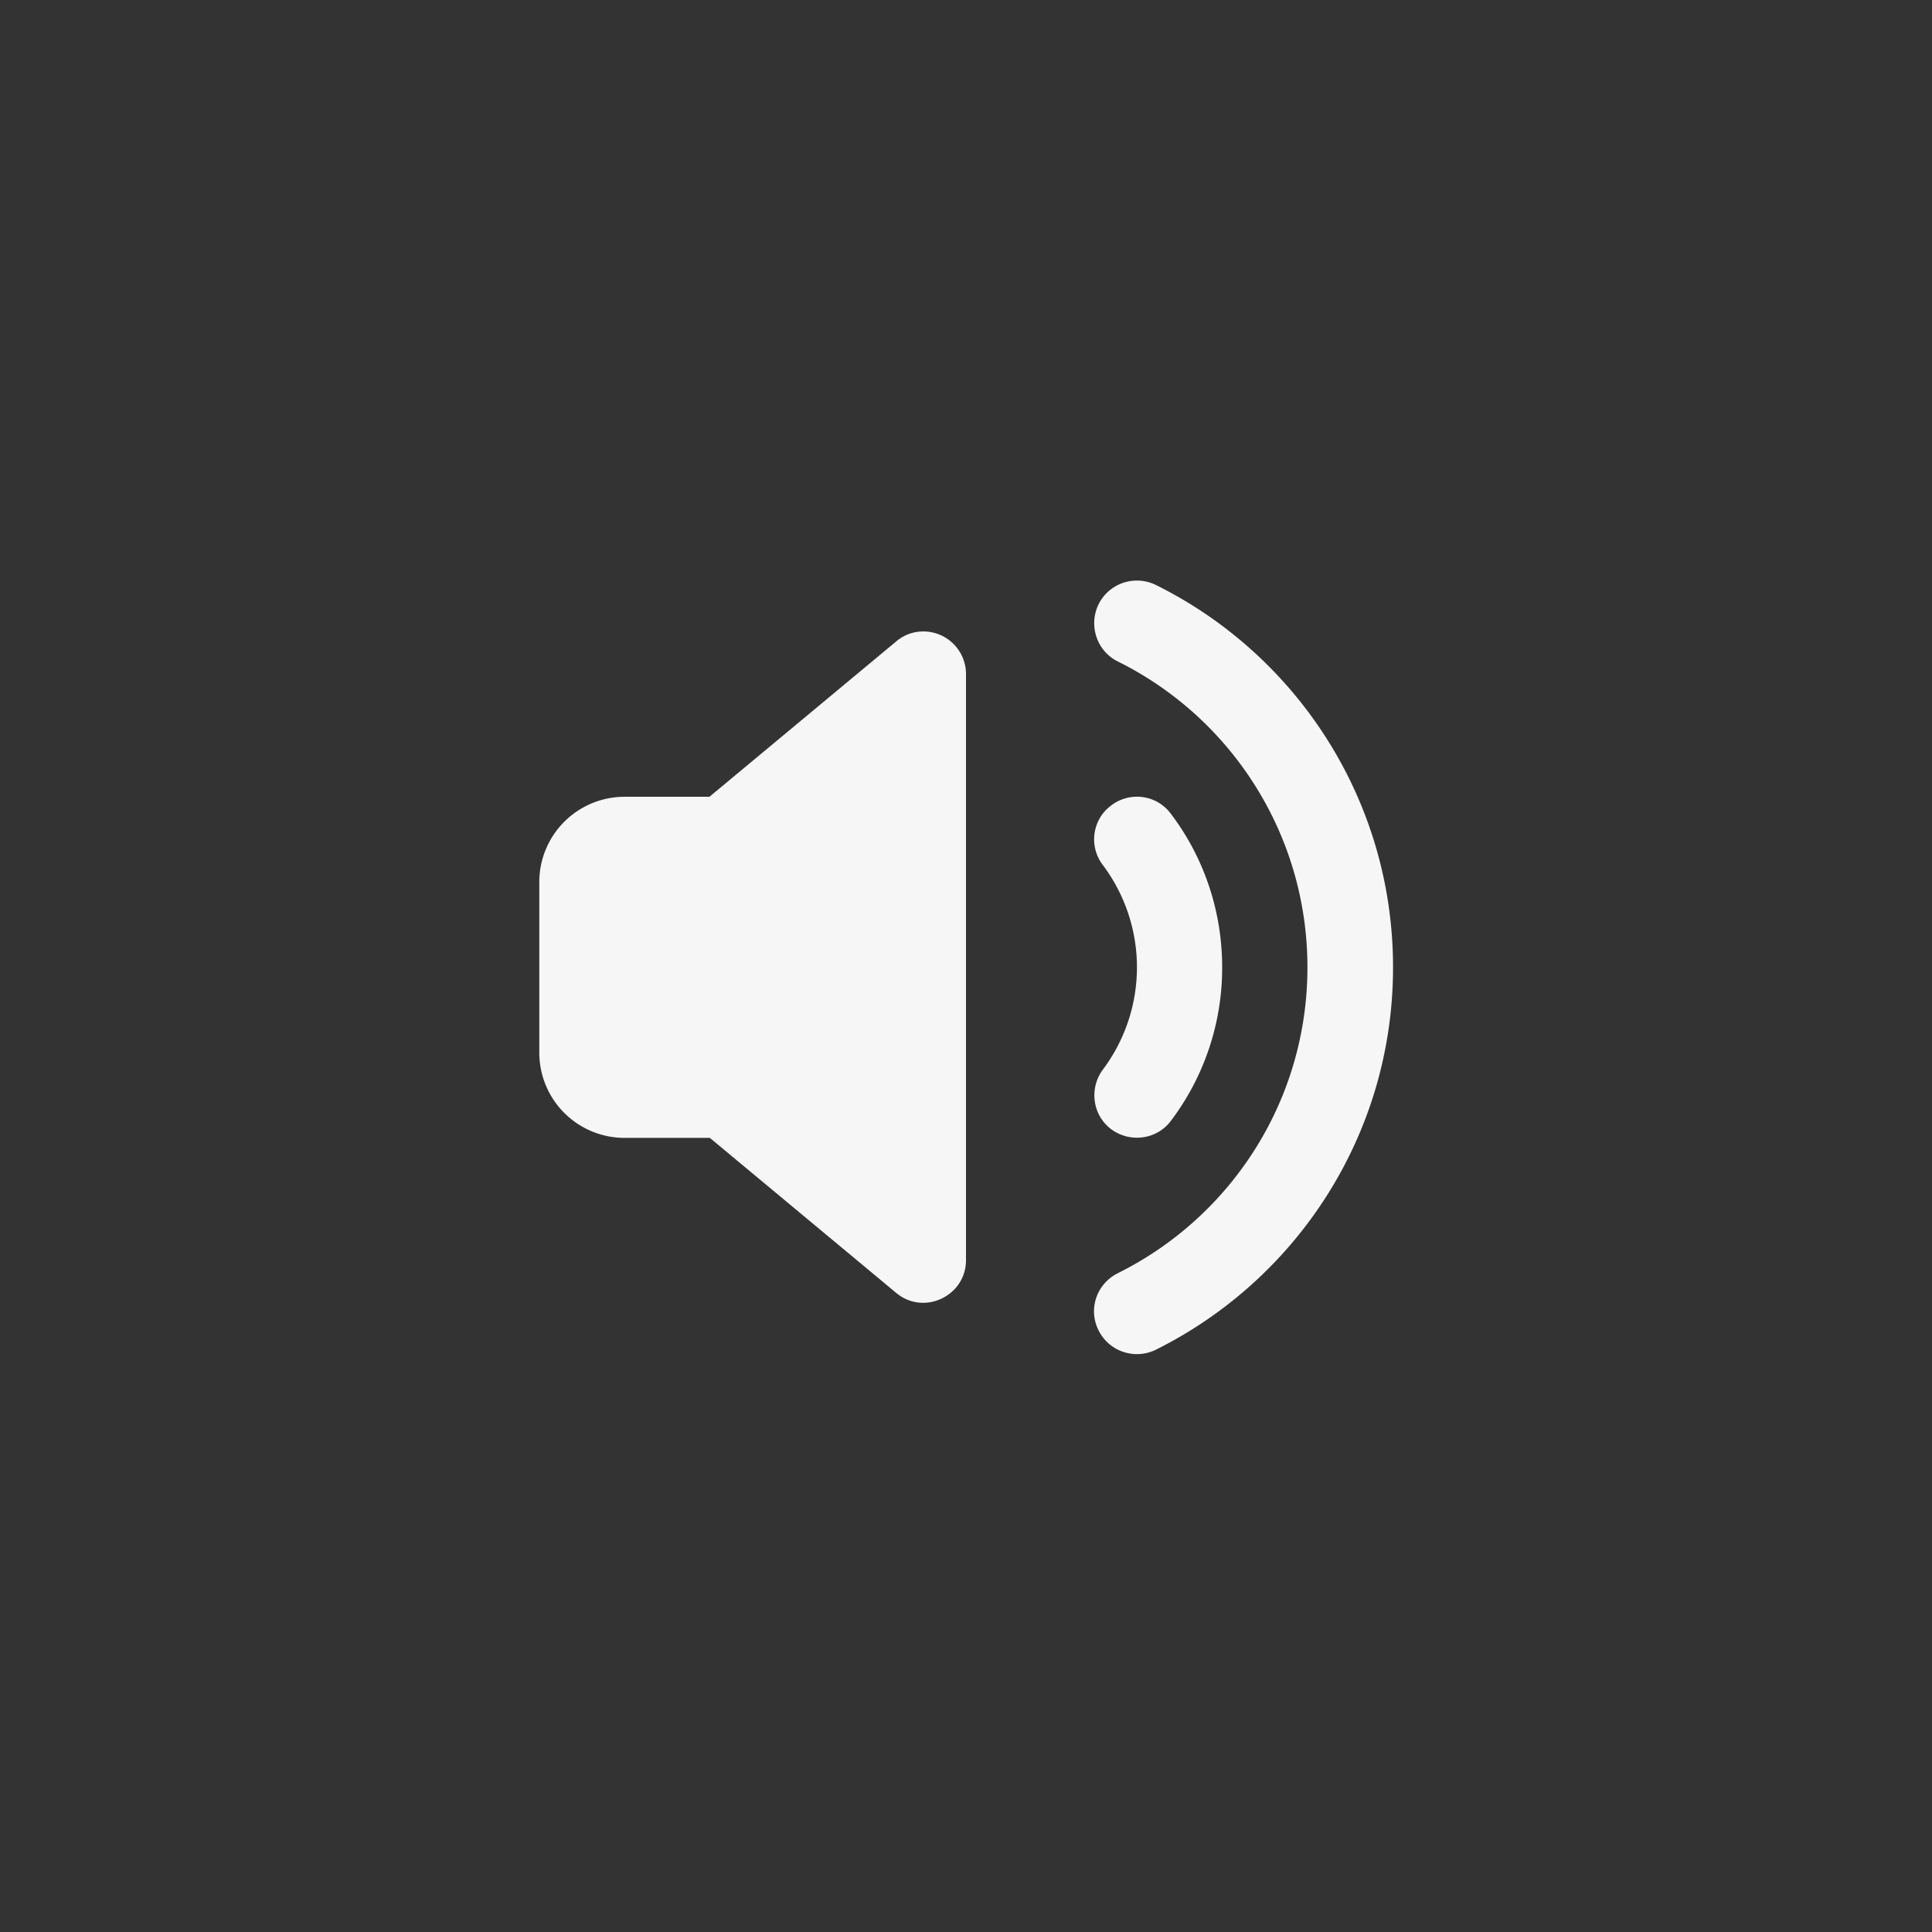 <svg xmlns="http://www.w3.org/2000/svg" id="Layer_2" version="1.1" viewBox="0 0 58 58">
  <rect x="0" y="0" width="58" height="58" fill="#333333" stroke="none"/>
  <defs id="defs1">
    <style id="style1">
      .cls-1,.cls-2{fill:#76899c;stroke-width:0}.cls-2{fill:#303439}
    </style>
  </defs>
  <g id="assets">
    <path id="path2" fill="#f6f6f6" stroke-width="0" d="M34.205 17.432a1.282 1.282 0 0 0-1.225.709c-.31.64-.05 1.408.58 1.718 3.37 1.67 5.69 5.16 5.69 9.18s-2.31 7.502-5.69 9.182c-.64.32-.9 1.078-.58 1.718.32.64 1.09.89 1.72.58 4.22-2.1 7.12-6.45 7.12-11.48s-2.9-9.388-7.12-11.478a1.297 1.297 0 0 0-.495-.13zm-6.451 1.525a1.25 1.25 0 0 0-.854.303l-5.59 4.65v.01h-2.56a2.56 2.56 0 0 0-2.56 2.56v5.12a2.56 2.56 0 0 0 2.56 2.56h2.56l5.59 4.65c.83.7 2.1.1 2.1-.98V20.24a1.28 1.28 0 0 0-1.246-1.283zm6.308 4.963a1.267 1.267 0 0 0-.703.26c-.57.42-.68 1.23-.25 1.79a5.118 5.118 0 0 1 0 6.14c-.42.57-.31 1.37.25 1.79.57.42 1.371.31 1.791-.25a7.61 7.61 0 0 0 1.54-4.61c0-1.73-.57-3.33-1.54-4.61a1.26 1.26 0 0 0-1.087-.51z"/>
  </g>
</svg>
